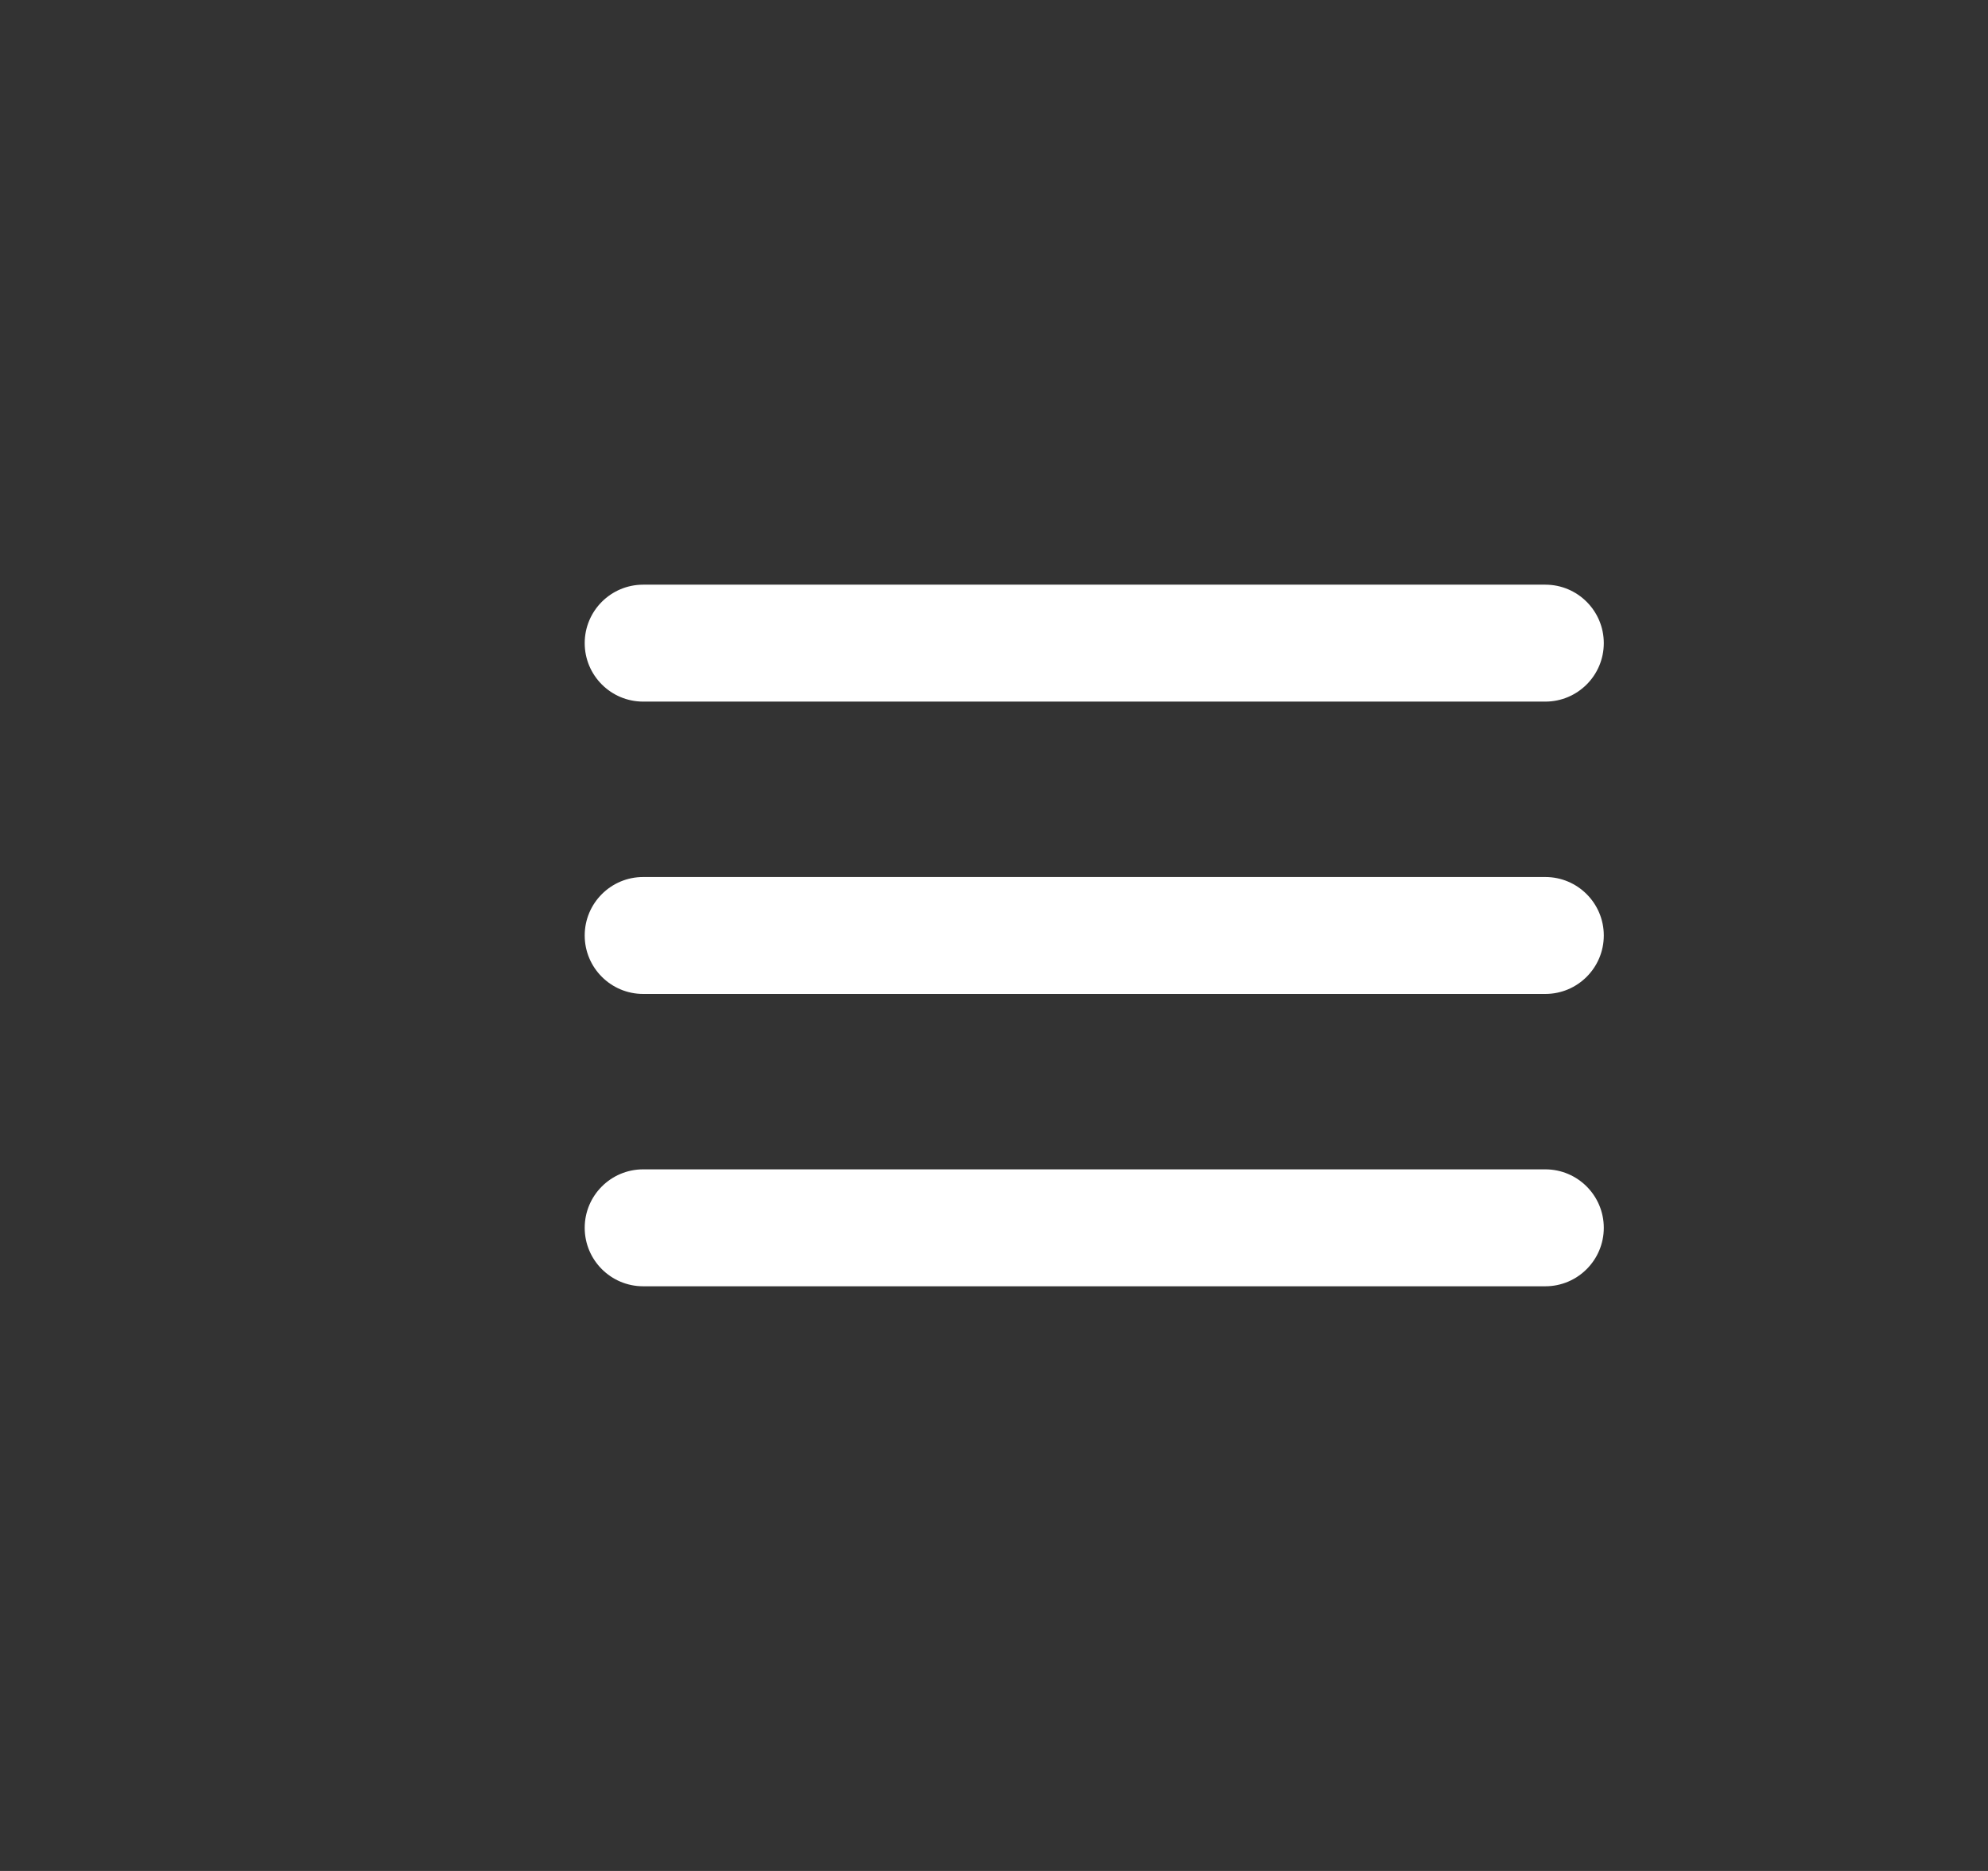 <svg width="34" height="32" viewBox="0 0 34 32" fill="none" xmlns="http://www.w3.org/2000/svg">
<rect x="0" y="0" width="34" height="32" fill="#333333" stroke="none"/>
<path d="M26.429 20C26.981 20 27.429 20.448 27.429 21C27.429 21.552 26.981 22 26.429 22H11C10.448 22 10 21.552 10 21C10 20.448 10.448 20 11 20H26.429ZM26.429 15C26.981 15 27.429 15.448 27.429 16C27.429 16.552 26.981 17 26.429 17H11C10.448 17 10 16.552 10 16C10 15.448 10.448 15 11 15H26.429ZM26.429 10C26.981 10 27.429 10.448 27.429 11C27.429 11.552 26.981 12 26.429 12H11C10.448 12 10 11.552 10 11C10 10.448 10.448 10 11 10H26.429Z" fill="white"/>
</svg>
